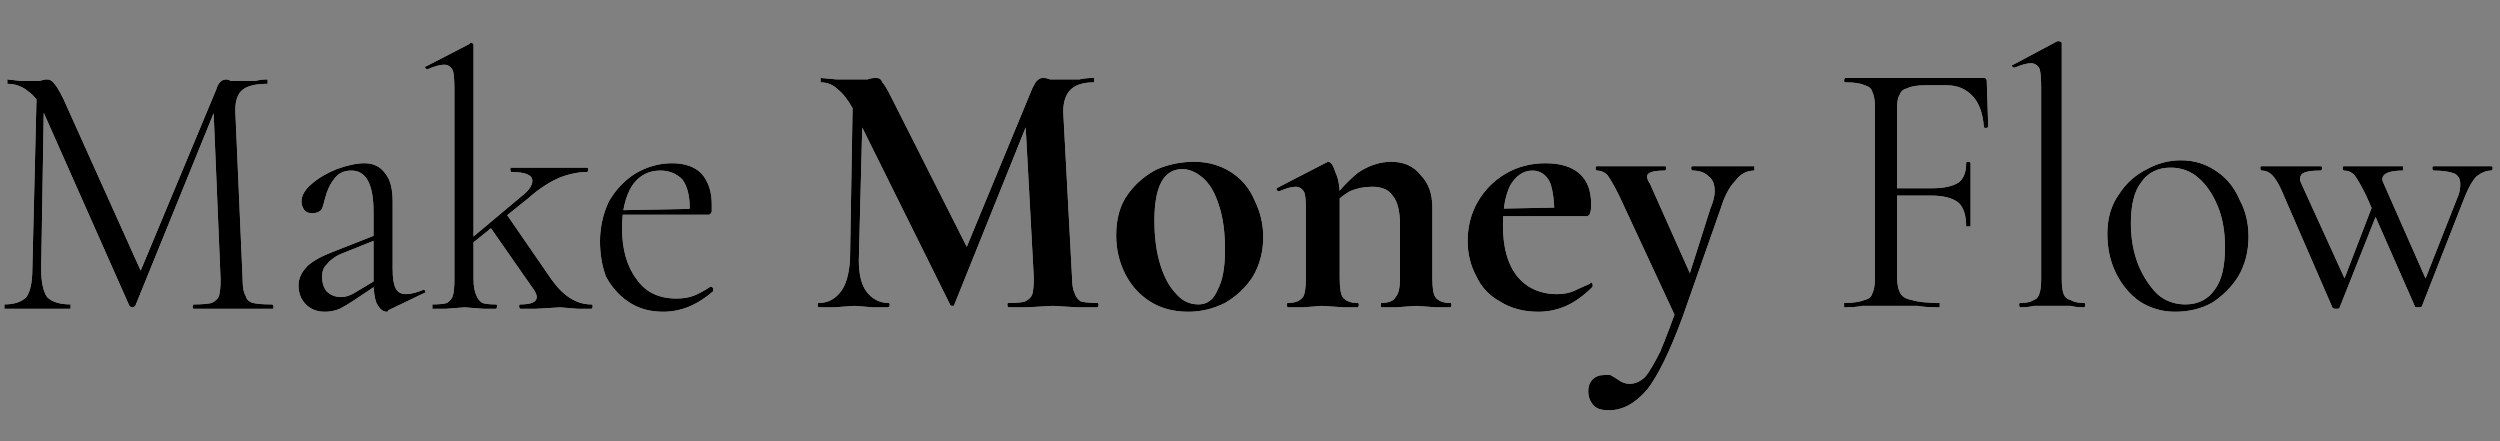 <svg version="1.2" xmlns="http://www.w3.org/2000/svg" viewBox="0 0 170 30" width="170" height="30">
	<rect x="0" y="0" width="170" height="30" fill="#808080" stroke="none"/>
	<title>logo</title>
	<style>
		.s0 { fill: #ffffff } 
		.s1 { fill: #000000 } 
	</style>
	<path id="Make Money Flow" class="s0" aria-label="Make Money Flow"  d="m2.2 18.3l0.3-12.3 0.5 0.1-0.2 12.2q0 1.3 0.4 1.9 0.5 0.5 1.6 0.5 0 0 0 0.2 0 0.1 0 0.1-0.7 0-1 0h-1.3-1.2q-0.3 0-1 0 0 0 0-0.1 0-0.2 0-0.2 1 0 1.5-0.5 0.4-0.6 0.4-1.9zm16.3 2.4q0.1 0 0.1 0.2 0 0.1-0.1 0.1-0.7 0-1.1 0h-1.7-1.5q-0.3 0-1 0-0.1 0-0.1-0.1 0-0.2 0.1-0.2 0.8 0 1.2-0.1 0.4-0.2 0.5-0.5 0.1-0.4 0.1-1.1l-0.5-12 0.8-1.2-6.1 15q-0.1 0.1-0.2 0.1-0.1 0-0.2-0.1l-5.9-13.3q-0.4-0.9-1-1.3-0.6-0.5-1.4-0.5 0 0 0-0.1 0-0.2 0-0.2l0.9 0.1q0.2 0 0.6 0 0.5 0 0.7 0 0.3-0.1 0.5-0.1 0.3 0 0.5 0.3 0.2 0.2 0.6 1l5.4 12-0.8 1.3 5.8-13.9q0.2-0.7 0.7-0.7 0.1 0 0.3 0.1 0.2 0 0.6 0h1.1q0.3-0.1 0.8-0.1 0 0 0 0.2 0 0.1 0 0.1-1.2 0-1.7 0.4-0.5 0.4-0.5 1.4l0.5 11.5q0 0.8 0.2 1.1 0.1 0.4 0.5 0.5 0.4 0.1 1.3 0.1zm7.9 0.4q0 0.1-0.1 0.1-0.4 0-0.7-0.6-0.2-0.5-0.2-1.5v-4.7q0-2.8-1.5-2.8-0.8 0-1.2 0.6-0.4 0.5-0.6 1.3-0.1 0.4-0.2 0.7-0.2 0.3-0.7 0.3-0.3 0-0.5-0.2-0.2-0.3-0.2-0.6 0-0.6 0.7-1.2 0.7-0.6 1.7-1 1.1-0.4 1.9-0.4 0.9 0 1.4 0.7 0.5 0.6 0.5 1.9v4.6q0 0.9 0.2 1.3 0.2 0.4 0.7 0.4 0.5 0 1.2-0.3 0.1 0 0.1 0.1 0.1 0.1 0 0.1zm-4.3 0.1q-0.8 0-1.3-0.5-0.5-0.5-0.5-1.3 0-0.7 0.6-1.3 0.5-0.5 1.8-1l2.8-1.1 0.1 0.3-2.5 1q-0.6 0.3-0.9 0.7-0.3 0.3-0.3 0.8 0 0.6 0.3 1 0.4 0.4 1 0.4 0.5 0 1.1-0.4l1.5-0.9 0.1 0.3-1.8 1.2q-0.6 0.4-1 0.6-0.5 0.2-1 0.2zm7.3-0.2q0 0 0-0.2 0-0.1 0-0.1 0.7 0 1-0.1 0.3-0.2 0.4-0.5 0.1-0.4 0.1-1.1v-12.9q0-0.9-0.1-1.3-0.2-0.4-0.6-0.4-0.4 0-1.1 0.3h-0.1q0 0-0.1-0.1 0-0.1 0.1-0.1l2.9-1.5 0.1-0.1q0.1 0 0.2 0.1 0 0 0 0.1v15.9q0 0.7 0.2 1.1 0.1 0.3 0.4 0.5 0.3 0.1 0.9 0.1 0.1 0 0.1 0.1 0 0.2-0.1 0.2-0.5 0-0.8 0l-1.3-0.1-1.3 0.1q-0.3 0-0.9 0zm6 0q-0.1 0-0.1-0.2 0-0.1 0.1-0.1 1.1 0 1.1-0.5 0-0.2-0.2-0.5l-3-4.3 1.1-0.9 3.1 4.5q1.2 1.7 2.7 1.7 0.1 0 0.1 0.1 0 0.2-0.1 0.2-0.5 0-0.9 0l-1.2-0.1-1.7 0.1q-0.4 0-1 0zm-3.6-4.2l-0.1-0.3 3.7-3.1q0.8-0.6 0.8-1.1 0-0.6-1.4-0.6-0.1 0-0.1-0.2 0-0.1 0.1-0.1 0.6 0 1 0h1.7 1.6q0.3 0 0.8 0 0.1 0 0.1 0.1 0 0.2-0.1 0.2-0.9 0-1.9 0.4-1.1 0.5-2.1 1.4zm13.3 4.4q-1.4 0-2.4-0.7-0.9-0.6-1.5-1.7-0.4-1.1-0.4-2.4 0-1.4 0.6-2.7 0.7-1.2 1.8-1.9 1.2-0.7 2.5-0.7 1.3 0 2 0.7 0.7 0.8 0.7 2.1 0 0.4 0 0.5-0.1 0.2-0.2 0.2h-1.4l0.1-0.5q0-1.2-0.5-1.9-0.6-0.6-1.5-0.6-1.2 0-1.9 1-0.7 1.1-0.7 2.9 0 2.2 1 3.5 0.9 1.3 2.7 1.3 0.7 0 1.2-0.2 0.5-0.2 1.1-0.6h0.1q0 0 0.1 0.1 0 0.1 0 0.2-1.6 1.4-3.4 1.4zm-3.2-6.6v-0.3l5.3-0.1v0.4zm15.9 3.1l0.2-11.8 0.7 0.1-0.3 11.7q0 1.4 0.5 2.1 0.6 0.8 1.5 0.8 0.1 0 0.1 0.1 0 0.2-0.1 0.2-0.6 0-1 0l-1.3-0.1-1.4 0.1q-0.4 0-1 0-0.1 0-0.1-0.2 0-0.1 0.1-0.1 0.9 0 1.5-0.8 0.5-0.7 0.6-2.1zm16.8 2.9q0.1 0 0.1 0.1 0 0.2-0.1 0.2-0.8 0-1.3 0l-1.7-0.1-1.8 0.1q-0.4 0-1.2 0-0.1 0-0.1-0.2 0-0.1 0.1-0.1 0.8 0 1.1-0.1 0.4-0.2 0.5-0.5 0.1-0.4 0.1-1.1l-0.6-11.1 1.2-2-6 14.9q0 0.1-0.1 0.1-0.2 0-0.2-0.1l-6.6-13.3q-0.5-0.9-1-1.3-0.5-0.5-1.2-0.5 0 0 0-0.1 0-0.2 0-0.2l1.1 0.1q0.4 0 0.9 0h1.2q0.2-0.1 0.6-0.1 0.3 0 0.4 0.3 0.2 0.2 0.6 1l5.3 10.5-1.2 2.2 5.5-13.3q0.2-0.4 0.3-0.5 0.2-0.2 0.4-0.2 0.3 0 0.5 0.1 0.3 0 0.6 0h1.4q0.4-0.1 1-0.1 0 0 0 0.2 0 0.1 0 0.1-1.1 0-1.6 0.5-0.5 0.5-0.5 1.5l0.6 11.3q0 0.7 0.2 1.1 0.1 0.3 0.4 0.5 0.4 0.1 1.1 0.1zm6.2 0.6q-1.5 0-2.6-0.7-1.1-0.7-1.7-1.9-0.6-1.2-0.6-2.6 0-1.7 0.8-2.8 0.8-1.1 2-1.7 1.2-0.5 2.5-0.5 1.4 0 2.5 0.7 1.1 0.7 1.6 1.9 0.6 1.2 0.6 2.5 0 1.5-0.7 2.7-0.7 1.1-1.9 1.8-1.2 0.6-2.5 0.6zm0.7-0.5q0.9 0 1.3-1 0.5-0.9 0.5-2.7 0-1.8-0.4-3-0.4-1.3-1.1-1.9-0.7-0.6-1.4-0.6-1.9 0-1.9 3.5 0 1.7 0.4 3 0.4 1.3 1.1 2 0.6 0.7 1.5 0.7zm12.4 0.2q0 0 0-0.2 0-0.1 0-0.1 0.8 0 1-0.4 0.3-0.3 0.3-1.3v-3.6q0-1.4-0.5-2-0.4-0.6-1.4-0.6-0.8 0-1.5 0.3-0.7 0.4-1.2 1l-0.1-0.3q0.9-1.2 1.9-2 1.1-0.7 2.2-0.7 1.3 0 2 0.9 0.8 0.8 0.8 2.2v4.8q0 1 0.2 1.3 0.3 0.4 1 0.4 0.1 0 0.1 0.1 0 0.2-0.1 0.2-0.6 0-0.9 0l-1.4-0.1-1.4 0.1q-0.4 0-1 0zm-6.3 0q-0.1 0-0.1-0.2 0-0.1 0.1-0.1 0.7 0 1-0.4 0.2-0.3 0.2-1.3v-4.7q0-0.8-0.1-1.1-0.2-0.4-0.6-0.4-0.4 0-1.1 0.3h-0.1q0 0-0.1-0.1 0-0.1 0-0.1l3.3-1.7q0.2-0.1 0.2-0.1 0.3 0 0.5 0.7 0.3 0.6 0.3 1.6v5.6q0 1 0.2 1.3 0.3 0.4 1 0.4 0.1 0 0.1 0.1 0 0.2-0.1 0.2-0.6 0-0.9 0l-1.5-0.1-1.3 0.1q-0.4 0-1 0zm17 0.3q-1.5 0-2.6-0.7-1.1-0.6-1.6-1.7-0.6-1.1-0.6-2.4 0-1.5 0.7-2.7 0.7-1.2 1.9-1.9 1.2-0.7 2.7-0.7 1.5 0 2.3 0.7 0.8 0.7 0.8 2.1 0 0.8-0.3 0.8h-2.2q0-1.5-0.3-2.3-0.4-0.8-1.2-0.8-0.9 0-1.5 1-0.5 1-0.5 2.7 0 2.2 0.9 3.4 1 1.3 2.8 1.3 0.6 0 1.1-0.2 0.4-0.2 1.1-0.5l0.1-0.1q0 0 0.1 0.1 0 0.1 0 0.2-0.9 0.9-1.8 1.3-0.9 0.4-1.9 0.4zm-3.2-6.5l-0.1-0.5 5.2-0.1v0.6zm17.9-3.4q0 0 0 0.1 0 0.2 0 0.2-0.8 0-1.3 0.7-0.6 0.6-1 1.9l-2.6 7.4q-1.3 3.5-2.4 4.9-1.2 1.4-2.6 1.4-0.7 0-1-0.3-0.4-0.4-0.4-1 0-0.5 0.3-0.8 0.3-0.3 0.8-0.3 0.3 0 0.4 0 0.2 0.1 0.5 0.3 0.4 0.3 0.8 0.3 0.6 0 1.1-0.5 0.4-0.5 1-1.7 0.5-1.2 1.3-3.4l-0.1 1.4-4-8.6q-0.5-1-0.8-1.4-0.3-0.3-0.7-0.3-0.1 0-0.1-0.2 0-0.1 0.1-0.1 0.6 0 1 0h1 1.6q0.4 0 1 0 0.1 0 0.1 0.1 0 0.2-0.1 0.2-0.6 0-0.9 0.1-0.3 0.1-0.3 0.3 0 0.2 0.2 0.5l2.9 6.5-0.8 1.5 2-6.3q0.3-0.7 0.3-1.2 0-0.7-0.4-1-0.4-0.4-1.1-0.4-0.1 0-0.1-0.2 0-0.1 0.1-0.1 0.6 0 1 0h1.4 0.9q0.3 0 0.9 0zm6.1 9.6q0 0 0-0.2 0-0.1 0-0.1 0.9 0 1.4-0.2 0.4-0.1 0.5-0.4 0.2-0.4 0.2-1.1v-11.6q0-0.7-0.2-1.1-0.1-0.3-0.5-0.4-0.4-0.2-1.3-0.2-0.1 0-0.1-0.1 0-0.2 0.1-0.2h9.4q0.2 0 0.2 0.2l0.1 3.1q0 0.1-0.2 0.1-0.1 0-0.1-0.1-0.1-1.3-0.7-2-0.7-0.8-1.8-0.8h-1.5q-0.8 0-1.2 0.2-0.4 0.1-0.5 0.4-0.2 0.3-0.2 0.9v11.5q0 0.7 0.2 1.1 0.2 0.4 0.8 0.5 0.6 0.2 1.9 0.2 0 0 0 0.1 0 0.2 0 0.2-1 0-1.5-0.1h-2.2-1.6q-0.4 0.1-1.2 0.1zm8.3-5.5q0-1.1-0.5-1.6-0.6-0.5-1.9-0.5h-3v-0.5h3.1q1.2 0 1.8-0.4 0.5-0.4 0.5-1.3 0-0.1 0.1-0.1 0.2 0 0.2 0.1v2q0 0.7 0 1.1v1.2q0 0-0.1 0-0.2 0-0.2 0zm3.7 5.5q-0.1 0-0.1-0.2 0-0.1 0.1-0.1 0.6 0 0.9-0.2 0.3-0.1 0.4-0.5 0.1-0.3 0.1-1v-12.9q0-0.9-0.1-1.3-0.2-0.4-0.6-0.4-0.4 0-1.1 0.3-0.1 0-0.2-0.1 0-0.1 0.1-0.1l3-1.6q0.1 0 0.1 0 0.1 0 0.2 0.1 0 0 0 0.1v15.9q0 0.7 0.1 1 0.1 0.4 0.5 0.5 0.3 0.2 0.9 0.2 0.1 0 0.1 0.1 0 0.2-0.1 0.2-0.5 0-0.9-0.1h-1.3-1.2q-0.4 0.1-0.9 0.1zm10.5 0.3q-1.3 0-2.4-0.7-1-0.7-1.6-1.9-0.6-1.2-0.6-2.7 0-1.6 0.8-2.7 0.7-1.1 1.9-1.7 1.1-0.6 2.3-0.6 1.4 0 2.5 0.8 1 0.7 1.5 1.9 0.6 1.1 0.6 2.5 0 1.5-0.7 2.7-0.7 1.1-1.8 1.8-1.1 0.6-2.5 0.6zm0.7-0.5q1.3 0 2-1 0.7-0.9 0.7-2.9 0-1.6-0.5-2.8-0.5-1.2-1.3-1.9-0.8-0.7-1.9-0.7-1.3 0-2 1-0.7 0.9-0.7 2.8 0 1.5 0.5 2.8 0.5 1.2 1.3 2 0.8 0.7 1.9 0.7zm12.3-7.4q-0.5-1-0.8-1.4-0.3-0.3-0.7-0.3-0.1 0-0.1-0.2 0-0.1 0.1-0.1 0.4 0 0.7 0h0.8 1.6q0.3 0 0.9 0 0 0 0 0.1 0 0.2 0 0.2-1.4 0-1.4 0.6 0 0.1 0.1 0.3l3 6.8-0.7 1 2.8-7.1q0.1-0.3 0.1-0.7 0-0.5-0.4-0.7-0.5-0.2-1.4-0.2-0.1 0-0.1-0.2 0-0.1 0.1-0.1 0.6 0 0.9 0h1.4 0.9q0.2 0 0.7 0 0.1 0 0.1 0.1 0 0.2-0.1 0.2-0.5 0-1 0.4-0.4 0.4-0.8 1.4l-2.9 7.4q0 0.1-0.3 0.1-0.2 0-0.2-0.1zm-5.6 0q-0.4-1-0.8-1.4-0.3-0.3-0.7-0.3-0.1 0-0.1-0.2 0-0.1 0.1-0.1 0.4 0 0.7 0h0.9 1.4q0.3 0 1 0 0.1 0 0.1 0.1 0 0.2-0.1 0.2-0.7 0-1 0.1-0.4 0.1-0.4 0.5 0 0.1 0.1 0.3l3.1 6.8-0.7 1 2.5-6.5 0.4 0.3-2.7 6.8q0 0.1-0.2 0.1-0.3 0-0.3-0.1z"/>
	<path id="Make Money Flow" class="s1" aria-label="Make Money Flow"  d="m2.2 18.3l0.3-12.3 0.5 0.1-0.2 12.2q0 1.3 0.4 1.9 0.5 0.5 1.6 0.5 0 0 0 0.2 0 0.1 0 0.1-0.7 0-1 0h-1.3-1.2q-0.3 0-1 0 0 0 0-0.1 0-0.2 0-0.2 1 0 1.5-0.5 0.4-0.6 0.4-1.9zm16.3 2.4q0.1 0 0.1 0.2 0 0.1-0.1 0.1-0.7 0-1.1 0h-1.7-1.5q-0.3 0-1 0-0.1 0-0.1-0.1 0-0.2 0.1-0.2 0.8 0 1.2-0.1 0.4-0.2 0.5-0.5 0.1-0.4 0.1-1.1l-0.5-12 0.8-1.2-6.1 15q-0.1 0.1-0.2 0.1-0.1 0-0.2-0.1l-5.9-13.3q-0.4-0.9-1-1.3-0.6-0.5-1.4-0.5 0 0 0-0.1 0-0.2 0-0.2l0.9 0.1q0.2 0 0.6 0 0.5 0 0.7 0 0.3-0.1 0.5-0.1 0.3 0 0.5 0.3 0.2 0.2 0.6 1l5.4 12-0.8 1.3 5.8-13.9q0.2-0.7 0.7-0.7 0.1 0 0.3 0.1 0.2 0 0.6 0h1.1q0.3-0.1 0.8-0.1 0 0 0 0.2 0 0.1 0 0.1-1.2 0-1.7 0.4-0.5 0.4-0.5 1.4l0.5 11.5q0 0.8 0.2 1.1 0.1 0.4 0.5 0.5 0.4 0.1 1.3 0.1zm7.9 0.4q0 0.1-0.1 0.1-0.4 0-0.7-0.6-0.2-0.5-0.2-1.5v-4.7q0-2.8-1.5-2.8-0.8 0-1.2 0.6-0.4 0.5-0.6 1.3-0.1 0.4-0.2 0.7-0.2 0.3-0.7 0.3-0.3 0-0.5-0.2-0.2-0.3-0.2-0.6 0-0.6 0.7-1.2 0.7-0.6 1.7-1 1.1-0.4 1.9-0.4 0.9 0 1.4 0.7 0.5 0.6 0.5 1.9v4.6q0 0.9 0.2 1.3 0.2 0.4 0.7 0.4 0.5 0 1.2-0.3 0.1 0 0.1 0.1 0.1 0.1 0 0.1zm-4.3 0.1q-0.8 0-1.3-0.5-0.5-0.5-0.5-1.3 0-0.7 0.6-1.3 0.5-0.5 1.8-1l2.8-1.1 0.1 0.3-2.5 1q-0.6 0.3-0.9 0.7-0.3 0.3-0.3 0.8 0 0.6 0.3 1 0.4 0.4 1 0.4 0.5 0 1.1-0.4l1.5-0.9 0.1 0.3-1.8 1.2q-0.6 0.4-1 0.6-0.5 0.2-1 0.2zm7.3-0.2q0 0 0-0.2 0-0.1 0-0.1 0.7 0 1-0.1 0.3-0.2 0.4-0.5 0.1-0.4 0.1-1.1v-12.9q0-0.9-0.1-1.3-0.2-0.4-0.6-0.4-0.4 0-1.1 0.3h-0.1q0 0-0.1-0.1 0-0.1 0.1-0.1l2.9-1.5 0.1-0.1q0.1 0 0.2 0.1 0 0 0 0.1v15.9q0 0.7 0.2 1.1 0.1 0.3 0.4 0.5 0.3 0.1 0.9 0.1 0.1 0 0.1 0.1 0 0.2-0.1 0.2-0.5 0-0.8 0l-1.3-0.1-1.3 0.1q-0.3 0-0.9 0zm6 0q-0.1 0-0.1-0.2 0-0.1 0.1-0.1 1.1 0 1.1-0.5 0-0.2-0.2-0.5l-3-4.3 1.1-0.9 3.1 4.5q1.2 1.7 2.7 1.7 0.1 0 0.1 0.1 0 0.2-0.1 0.2-0.5 0-0.9 0l-1.2-0.1-1.7 0.1q-0.4 0-1 0zm-3.6-4.2l-0.1-0.3 3.7-3.1q0.8-0.6 0.8-1.1 0-0.6-1.4-0.6-0.1 0-0.1-0.2 0-0.1 0.1-0.1 0.6 0 1 0h1.7 1.6q0.3 0 0.8 0 0.1 0 0.1 0.1 0 0.2-0.1 0.2-0.9 0-1.9 0.4-1.1 0.5-2.1 1.4zm13.3 4.4q-1.4 0-2.4-0.7-0.9-0.6-1.5-1.7-0.4-1.1-0.4-2.4 0-1.4 0.6-2.7 0.7-1.2 1.8-1.9 1.2-0.7 2.5-0.7 1.3 0 2 0.7 0.7 0.8 0.7 2.1 0 0.4 0 0.5-0.1 0.2-0.2 0.2h-1.4l0.1-0.5q0-1.2-0.5-1.9-0.6-0.6-1.5-0.6-1.2 0-1.9 1-0.7 1.1-0.7 2.9 0 2.2 1 3.5 0.9 1.3 2.7 1.3 0.7 0 1.2-0.2 0.5-0.2 1.1-0.6h0.1q0 0 0.1 0.1 0 0.1 0 0.2-1.6 1.4-3.4 1.4zm-3.2-6.6v-0.3l5.3-0.1v0.4zm15.9 3.1l0.2-11.8 0.7 0.1-0.3 11.7q0 1.4 0.5 2.1 0.6 0.8 1.5 0.8 0.1 0 0.1 0.1 0 0.2-0.1 0.2-0.6 0-1 0l-1.3-0.1-1.4 0.1q-0.4 0-1 0-0.1 0-0.1-0.2 0-0.1 0.1-0.1 0.9 0 1.5-0.8 0.5-0.7 0.6-2.1zm16.8 2.9q0.1 0 0.1 0.1 0 0.2-0.1 0.2-0.8 0-1.3 0l-1.7-0.1-1.8 0.1q-0.4 0-1.2 0-0.1 0-0.1-0.2 0-0.1 0.1-0.1 0.8 0 1.1-0.1 0.4-0.2 0.5-0.5 0.1-0.4 0.1-1.1l-0.6-11.1 1.2-2-6 14.9q0 0.1-0.1 0.1-0.2 0-0.2-0.1l-6.6-13.3q-0.5-0.9-1-1.3-0.5-0.5-1.2-0.5 0 0 0-0.1 0-0.2 0-0.2l1.1 0.1q0.4 0 0.9 0h1.2q0.2-0.1 0.6-0.1 0.3 0 0.4 0.3 0.2 0.2 0.6 1l5.3 10.5-1.2 2.2 5.5-13.3q0.2-0.4 0.3-0.5 0.2-0.2 0.4-0.2 0.3 0 0.5 0.1 0.3 0 0.6 0h1.4q0.4-0.1 1-0.1 0 0 0 0.2 0 0.1 0 0.1-1.1 0-1.6 0.5-0.5 0.5-0.5 1.5l0.6 11.3q0 0.7 0.2 1.1 0.1 0.3 0.4 0.5 0.4 0.1 1.1 0.1zm6.2 0.6q-1.5 0-2.6-0.7-1.1-0.7-1.7-1.9-0.6-1.2-0.6-2.6 0-1.7 0.8-2.8 0.8-1.1 2-1.7 1.2-0.5 2.5-0.5 1.4 0 2.5 0.7 1.1 0.7 1.6 1.9 0.6 1.2 0.6 2.5 0 1.5-0.7 2.7-0.7 1.1-1.9 1.8-1.2 0.6-2.5 0.6zm0.7-0.5q0.9 0 1.3-1 0.5-0.9 0.5-2.7 0-1.8-0.4-3-0.4-1.3-1.1-1.9-0.7-0.6-1.4-0.6-1.9 0-1.9 3.5 0 1.7 0.4 3 0.4 1.3 1.1 2 0.6 0.7 1.5 0.7zm12.4 0.2q0 0 0-0.2 0-0.1 0-0.1 0.8 0 1-0.4 0.3-0.3 0.3-1.3v-3.6q0-1.4-0.5-2-0.4-0.6-1.4-0.6-0.8 0-1.5 0.3-0.7 0.4-1.2 1l-0.1-0.3q0.9-1.2 1.9-2 1.1-0.7 2.2-0.7 1.3 0 2 0.9 0.8 0.8 0.8 2.2v4.8q0 1 0.2 1.3 0.3 0.4 1 0.4 0.1 0 0.1 0.1 0 0.2-0.1 0.2-0.6 0-0.9 0l-1.4-0.1-1.4 0.1q-0.4 0-1 0zm-6.3 0q-0.1 0-0.1-0.2 0-0.1 0.1-0.1 0.7 0 1-0.4 0.2-0.3 0.2-1.3v-4.7q0-0.8-0.1-1.1-0.2-0.4-0.6-0.4-0.4 0-1.1 0.3h-0.1q0 0-0.1-0.1 0-0.1 0-0.1l3.3-1.7q0.2-0.1 0.2-0.1 0.3 0 0.5 0.7 0.3 0.6 0.3 1.6v5.6q0 1 0.2 1.3 0.3 0.4 1 0.4 0.1 0 0.1 0.1 0 0.2-0.1 0.2-0.6 0-0.9 0l-1.5-0.1-1.3 0.1q-0.4 0-1 0zm17 0.3q-1.5 0-2.6-0.7-1.1-0.6-1.6-1.7-0.6-1.1-0.6-2.4 0-1.5 0.7-2.7 0.7-1.2 1.9-1.9 1.2-0.7 2.7-0.7 1.5 0 2.3 0.7 0.8 0.7 0.8 2.1 0 0.8-0.3 0.8h-2.2q0-1.5-0.3-2.3-0.4-0.8-1.2-0.8-0.9 0-1.5 1-0.5 1-0.5 2.7 0 2.2 0.9 3.4 1 1.3 2.8 1.3 0.6 0 1.1-0.2 0.4-0.2 1.1-0.5l0.1-0.1q0 0 0.1 0.1 0 0.1 0 0.2-0.9 0.9-1.8 1.3-0.9 0.4-1.9 0.4zm-3.2-6.5l-0.1-0.5 5.2-0.1v0.6zm17.9-3.4q0 0 0 0.1 0 0.2 0 0.2-0.8 0-1.3 0.7-0.6 0.6-1 1.9l-2.6 7.4q-1.3 3.5-2.4 4.9-1.2 1.4-2.6 1.4-0.7 0-1-0.3-0.4-0.4-0.4-1 0-0.5 0.3-0.8 0.3-0.3 0.8-0.3 0.3 0 0.4 0 0.2 0.1 0.5 0.3 0.4 0.3 0.8 0.3 0.6 0 1.1-0.5 0.4-0.5 1-1.7 0.5-1.2 1.3-3.4l-0.1 1.4-4-8.6q-0.5-1-0.8-1.4-0.3-0.3-0.7-0.3-0.1 0-0.1-0.2 0-0.1 0.1-0.1 0.6 0 1 0h1 1.6q0.4 0 1 0 0.1 0 0.1 0.1 0 0.2-0.1 0.2-0.6 0-0.9 0.1-0.3 0.1-0.3 0.3 0 0.2 0.2 0.5l2.9 6.5-0.8 1.5 2-6.3q0.3-0.7 0.3-1.2 0-0.7-0.4-1-0.4-0.4-1.1-0.4-0.1 0-0.1-0.2 0-0.1 0.1-0.1 0.6 0 1 0h1.4 0.9q0.3 0 0.9 0zm6.1 9.6q0 0 0-0.2 0-0.1 0-0.1 0.9 0 1.4-0.2 0.4-0.1 0.5-0.4 0.2-0.4 0.2-1.1v-11.6q0-0.7-0.2-1.1-0.1-0.3-0.5-0.4-0.4-0.2-1.3-0.2-0.1 0-0.1-0.1 0-0.2 0.1-0.2h9.4q0.2 0 0.2 0.2l0.1 3.1q0 0.1-0.2 0.1-0.1 0-0.1-0.1-0.1-1.3-0.7-2-0.7-0.8-1.8-0.8h-1.5q-0.8 0-1.2 0.2-0.4 0.1-0.5 0.4-0.2 0.3-0.2 0.9v11.5q0 0.7 0.2 1.1 0.2 0.4 0.8 0.5 0.6 0.2 1.9 0.2 0 0 0 0.1 0 0.2 0 0.2-1 0-1.5-0.1h-2.2-1.6q-0.4 0.1-1.2 0.1zm8.3-5.5q0-1.1-0.5-1.6-0.6-0.5-1.9-0.5h-3v-0.5h3.1q1.2 0 1.8-0.4 0.5-0.4 0.5-1.3 0-0.1 0.1-0.1 0.2 0 0.2 0.1v2q0 0.7 0 1.1v1.2q0 0-0.1 0-0.2 0-0.2 0zm3.7 5.5q-0.1 0-0.1-0.2 0-0.1 0.1-0.1 0.6 0 0.9-0.2 0.3-0.1 0.4-0.5 0.1-0.3 0.1-1v-12.9q0-0.9-0.1-1.3-0.2-0.4-0.6-0.4-0.4 0-1.1 0.3-0.1 0-0.2-0.1 0-0.1 0.1-0.1l3-1.6q0.1 0 0.1 0 0.1 0 0.2 0.1 0 0 0 0.1v15.9q0 0.7 0.1 1 0.1 0.4 0.5 0.5 0.3 0.2 0.9 0.2 0.1 0 0.1 0.1 0 0.2-0.1 0.2-0.5 0-0.9-0.1h-1.3-1.2q-0.4 0.1-0.9 0.1zm10.5 0.3q-1.3 0-2.4-0.7-1-0.7-1.6-1.9-0.6-1.2-0.6-2.7 0-1.6 0.8-2.7 0.7-1.1 1.9-1.7 1.1-0.6 2.3-0.6 1.4 0 2.5 0.8 1 0.7 1.5 1.9 0.6 1.1 0.6 2.5 0 1.5-0.7 2.7-0.7 1.1-1.8 1.8-1.1 0.6-2.5 0.6zm0.7-0.5q1.3 0 2-1 0.7-0.9 0.7-2.9 0-1.6-0.5-2.8-0.5-1.2-1.3-1.9-0.8-0.7-1.9-0.7-1.3 0-2 1-0.7 0.9-0.7 2.8 0 1.5 0.5 2.8 0.5 1.2 1.3 2 0.8 0.7 1.9 0.7zm12.3-7.4q-0.5-1-0.8-1.4-0.3-0.3-0.7-0.3-0.1 0-0.1-0.2 0-0.1 0.1-0.1 0.4 0 0.7 0h0.8 1.6q0.3 0 0.9 0 0 0 0 0.1 0 0.2 0 0.2-1.4 0-1.4 0.6 0 0.1 0.1 0.3l3 6.8-0.7 1 2.8-7.1q0.1-0.3 0.1-0.7 0-0.5-0.4-0.7-0.5-0.2-1.4-0.2-0.1 0-0.1-0.2 0-0.1 0.1-0.1 0.6 0 0.9 0h1.4 0.9q0.2 0 0.7 0 0.1 0 0.1 0.1 0 0.2-0.1 0.2-0.5 0-1 0.4-0.4 0.4-0.8 1.4l-2.9 7.4q0 0.1-0.3 0.1-0.2 0-0.2-0.1zm-5.6 0q-0.4-1-0.8-1.4-0.3-0.3-0.7-0.3-0.1 0-0.1-0.2 0-0.1 0.1-0.1 0.4 0 0.7 0h0.9 1.4q0.3 0 1 0 0.1 0 0.1 0.1 0 0.2-0.1 0.2-0.7 0-1 0.1-0.4 0.1-0.4 0.5 0 0.1 0.1 0.3l3.1 6.8-0.7 1 2.5-6.5 0.4 0.3-2.7 6.8q0 0.1-0.2 0.1-0.3 0-0.3-0.1z"/>
</svg>